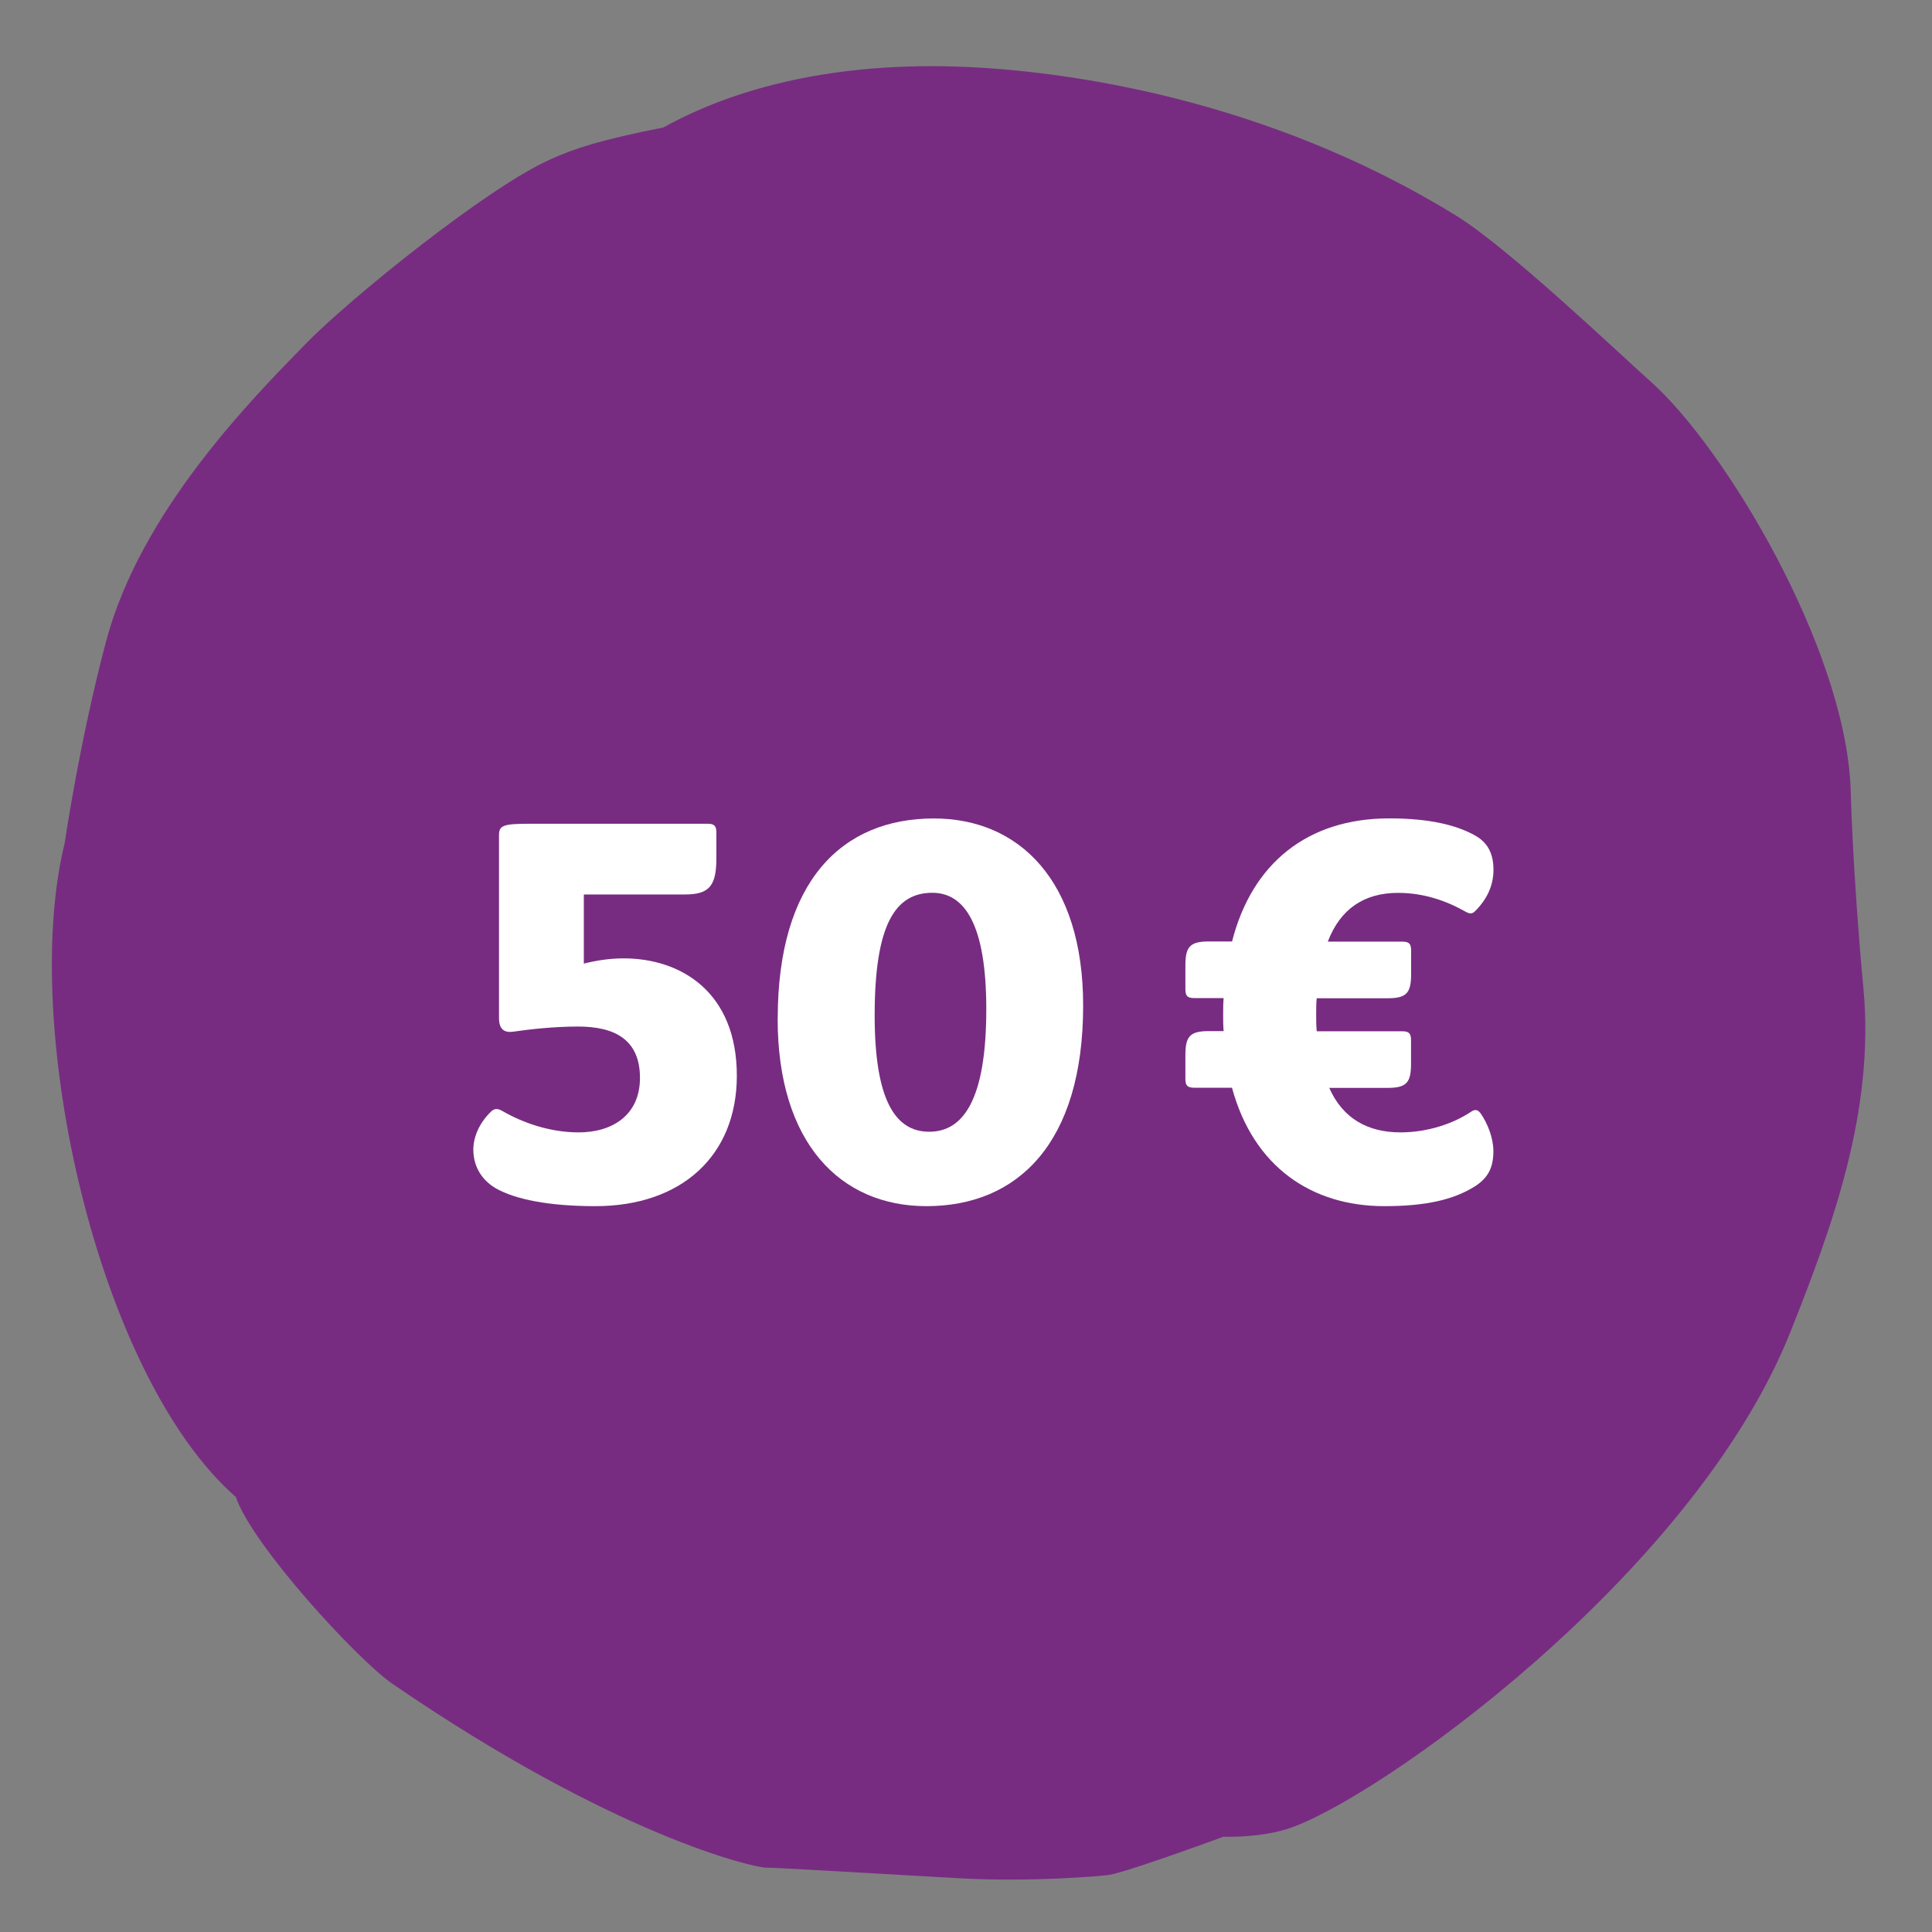 <svg xmlns="http://www.w3.org/2000/svg" id="Core_Blue" data-name="Core Blue" viewBox="0 0 240.94 240.94"><rect x="0" y="0" width="240.94" height="240.94" fill="#808080" stroke="none"/><defs><style> .cls-1 { fill: #fff; } .cls-2 { fill: #772c81; } </style></defs><path class="cls-2" d="M82.75,15.89c-8.09,1.62-11,2.59-14.17,4.01-7.95,3.57-25.05,17.45-30.32,22.84-6.88,7.03-20.71,21.03-25.02,37.2-3.31,12.42-5.18,25.23-5.18,25.23-5.61,22.86,4.1,66.42,21.35,81.52,2.05,6.04,15.23,20.35,19.52,23.29,27.83,19.09,45.29,22.99,46.66,22.94.88-.04,12.87.7,23.9,1.31,9.1.51,17.76-.26,18.79-.41,2.29-.34,14.28-4.76,14.28-4.76,0,0,4.33.18,8-.98,10.87-3.44,50.64-31.52,62.77-62.09,5.12-12.89,10.49-27.4,9.06-42.7-1.38-14.78-1.6-25.07-1.6-25.07-.76-17.53-15.68-42.4-24.93-50.63-3.87-3.44-17.73-16.68-24.27-20.7-23.62-14.56-48.64-18.12-62.08-18.58-13.28-.46-26.25,1.76-36.77,7.58Z"></path><g><path class="cls-1" d="M91.89,134.15c0,10-6.93,16.27-17.64,16.27-5.82,0-10-.85-12.41-2.22-1.89-1.11-2.81-2.87-2.81-4.83,0-1.57.72-3.27,2.16-4.7.46-.46.85-.46,1.44-.13,2.48,1.44,5.88,2.68,9.54,2.68,4.12,0,7.64-2.09,7.64-6.8s-3.07-6.4-7.71-6.4c-2.94,0-6.01.33-8.17.65-1.05.13-1.7-.33-1.7-1.7v-22.8c0-1.24.52-1.44,3.85-1.44h22.15c.85,0,1.11.26,1.11,1.11v3.2c0,3.46-.91,4.51-3.92,4.51h-12.61v8.62c1.57-.39,3.2-.65,4.97-.65,7.12,0,14.11,4.18,14.11,14.64Z"></path><path class="cls-1" d="M96.99,127.03c0-17.18,8.04-24.96,19.47-24.96,10.65,0,18.62,7.78,18.62,23.33,0,17.18-8.17,25.02-19.54,25.02-10.72,0-18.56-7.84-18.56-23.39ZM123,125.85c0-10.52-2.68-14.51-6.73-14.51-4.64,0-7.19,3.99-7.19,15.29,0,10.52,2.55,14.51,6.8,14.51s7.12-3.99,7.12-15.29Z"></path><path class="cls-1" d="M184.61,138.79c.92,1.31,1.63,3.14,1.63,4.77,0,2.03-.65,3.33-2.29,4.38-2.68,1.7-6.21,2.48-11.3,2.48-9.08,0-16.33-4.9-19.01-14.77h-4.7c-.85,0-1.11-.26-1.11-1.11v-2.94c0-2.29.52-3.01,2.88-3.01h1.89c-.06-.65-.06-1.31-.06-2.03s0-1.44.06-2.09h-3.66c-.85,0-1.11-.26-1.11-1.11v-2.94c0-2.29.52-3.01,2.88-3.01h2.94c2.48-9.74,9.41-15.35,19.6-15.35,5.23,0,8.43.91,10.52,2.03,1.76.91,2.48,2.35,2.48,4.38s-.85,3.72-2.29,5.16c-.39.39-.72.33-1.18.07-2.42-1.37-5.23-2.35-8.43-2.35-4.18,0-7.19,1.96-8.76,6.08h9.28c.85,0,1.11.26,1.11,1.11v2.94c0,2.29-.52,3.01-2.88,3.01h-8.89c-.07.65-.07,1.31-.07,1.96,0,.72,0,1.44.07,2.16h10.65c.85,0,1.11.26,1.11,1.11v2.94c0,2.29-.52,3.01-2.88,3.01h-7.32c1.7,3.85,4.84,5.55,8.89,5.55,3.4,0,6.6-1.11,8.76-2.55.46-.33.85-.33,1.18.13Z"></path></g></svg>